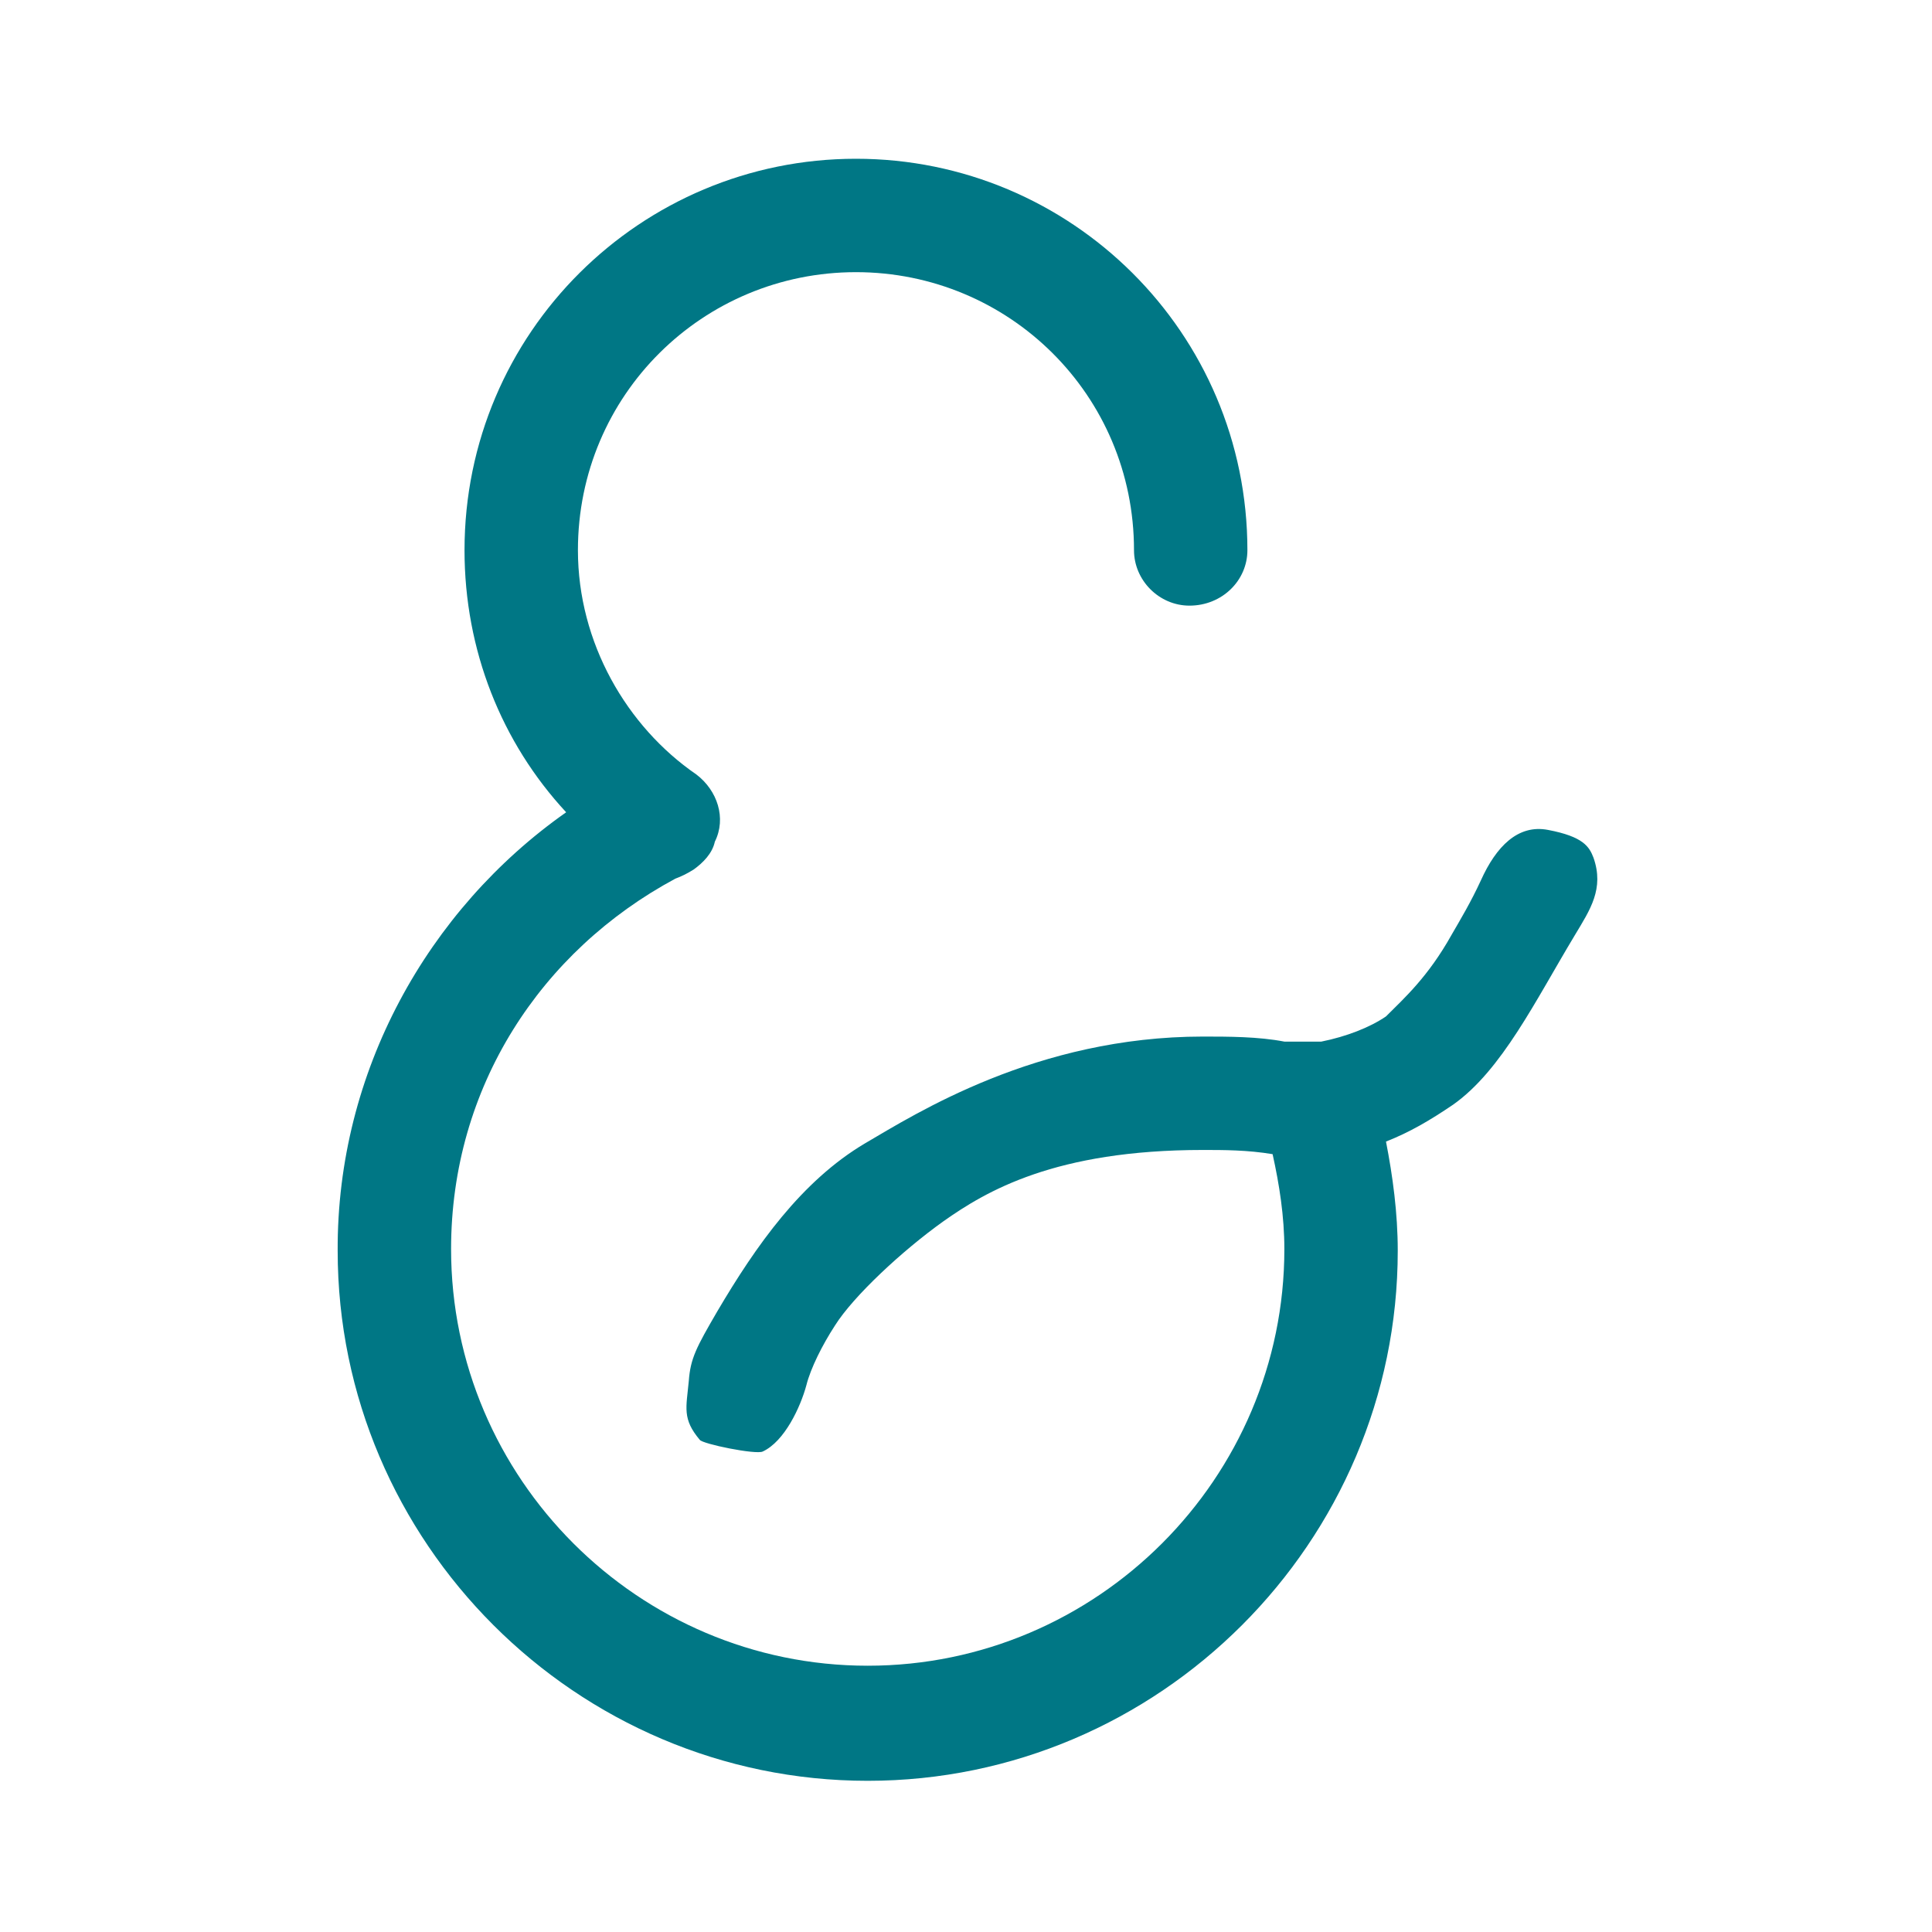 <?xml version="1.0" encoding="utf-8"?>
<!-- Generator: Adobe Illustrator 27.0.1, SVG Export Plug-In . SVG Version: 6.00 Build 0)  -->
<svg version="1.1" id="Ebene_1" xmlns="http://www.w3.org/2000/svg" xmlns:xlink="http://www.w3.org/1999/xlink" x="0px" y="0px"
	 viewBox="0 0 230 230" style="enable-background:new 0 0 230 230;" xml:space="preserve">
<style type="text/css">
	.st0{fill:#007785;}
</style>
<path class="st0" d="M67.4,96.7c-7.7-8.3-12.1-19.3-12.1-31.2c0-25.9,21-46.6,46.6-46.6c25.6,0,46.6,20.7,46.6,46.6
	c0,3.6-3,6.6-6.9,6.6c-3.6,0-6.6-3-6.6-6.6c0-18.5-14.9-33.1-33.1-33.1c-18.2,0-33.1,14.6-33.1,33.1c0,11,5.8,21,14.1,26.7
	c2.5,1.9,3.6,5.2,2.2,8c-0.3,1.4-1.4,2.5-2.5,3.3c-0.8,0.5-1.4,0.8-2.2,1.1c-16,8.6-26.7,24.8-26.7,44.1c0,27.3,22.3,49.6,49.6,49.6
	c27.3,0,49.6-22.3,49.6-49.6c0-3.9-0.6-7.7-1.4-11.3c-3-0.5-5.8-0.5-8.3-0.5c-17.6,0-25.8,4.9-30.9,8.5c-4.9,3.5-10.7,8.9-12.9,12.4
	c-1.5,2.3-2.9,5.1-3.4,7.1c-0.7,2.6-2.6,6.7-5.2,7.9c-0.8,0.4-7.2-0.9-7.5-1.4c-2.1-2.5-1.6-3.8-1.3-7c0.2-2.7,0.9-4,3.4-8.3
	c4.6-7.8,10-15.5,17.6-20c6-3.5,20.4-12.7,40.2-12.7c3,0,6.6,0,9.7,0.6h1.7h0.8h1.9c3-0.6,5.8-1.7,7.7-3c2.2-2.2,5-4.7,7.8-9.7
	c1.1-1.9,2.3-3.9,3.5-6.5c1.8-4,4.4-6.7,8-6c4.2,0.8,4.9,2,5.4,3.3c1.3,3.7-0.4,6.2-2.2,9.2c-4.7,7.8-8.7,16.1-14.5,20.2
	c-2.8,1.9-5.2,3.3-8,4.4c0.8,4.1,1.4,8.5,1.4,13c0,34.7-28.4,63.1-63.1,63.1c-34.7,0-63.1-28.4-63.1-63.1
	C40.1,127.6,50.9,108.3,67.4,96.7"/>
</svg>
